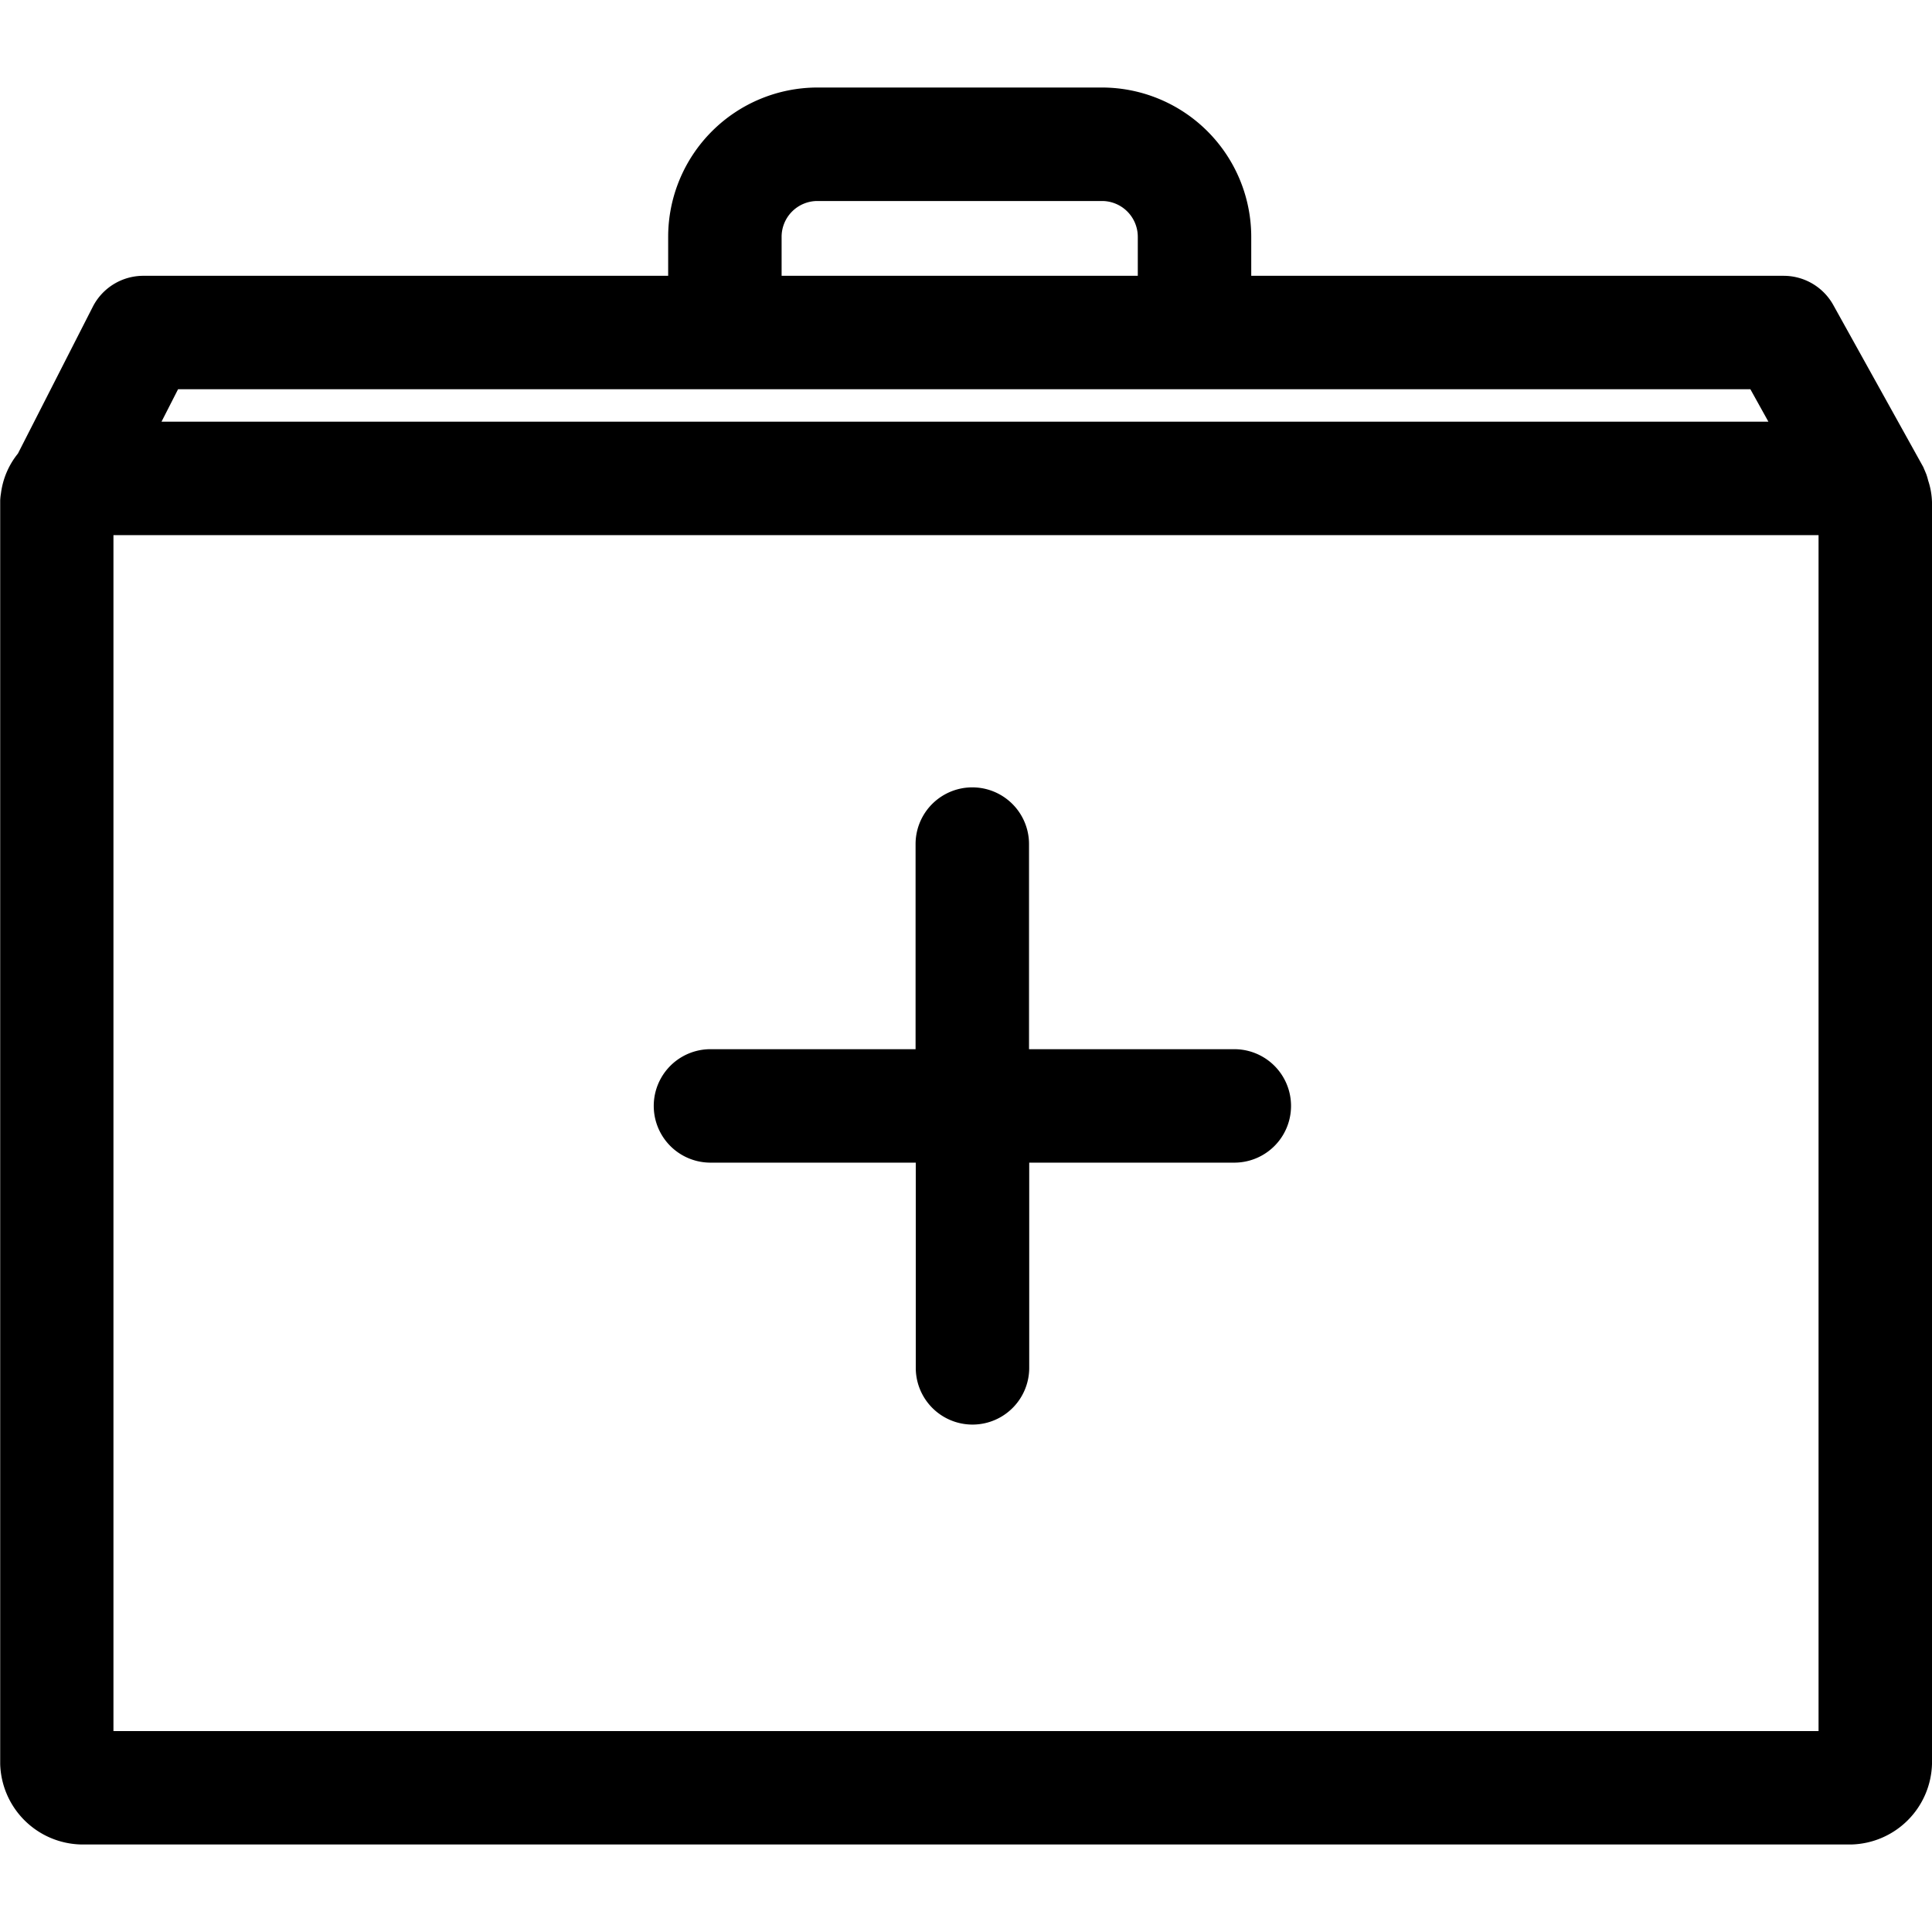 <?xml version="1.0"?>
<svg xmlns="http://www.w3.org/2000/svg" viewBox="0 0 50 50">
  <path d="m49.85 12.266-.048-.114c-.012-.023-.018-.048-.031-.071l-2.326-4.188a1.47 1.47 0 0 0-1.284-.755H32.382v-1.01a3.867 3.867 0 0 0-3.862-3.863h-7.366a3.867 3.867 0 0 0-3.862 3.863v1.01H3.71a1.468 1.468 0 0 0-1.308.8l-1.938 3.8a2.048 2.048 0 0 0-.439 1.028 1.5 1.5 0 0 0-.02.187v32.698a2.144 2.144 0 0 0 2.1 2.084h45.81A2.144 2.144 0 0 0 50 45.651V13a1.931 1.931 0 0 0-.1-.566 1.5 1.5 0 0 0-.05-.168zM20.228 6.128a.927.927 0 0 1 .926-.926h7.366a.927.927 0 0 1 .926.926v1.01h-9.218zM45.3 10.074l.466.839H4.18l.428-.839zM47.064 44.8H2.936V13.849h44.128z"/>
  <path d="M18.387 30.089H23.7V35.4a1.468 1.468 0 1 0 2.936 0v-5.311h5.308a1.468 1.468 0 0 0 0-2.936h-5.313v-5.308a1.468 1.468 0 1 0-2.936 0v5.308h-5.308a1.468 1.468 0 1 0 0 2.936z"/>
</svg>
